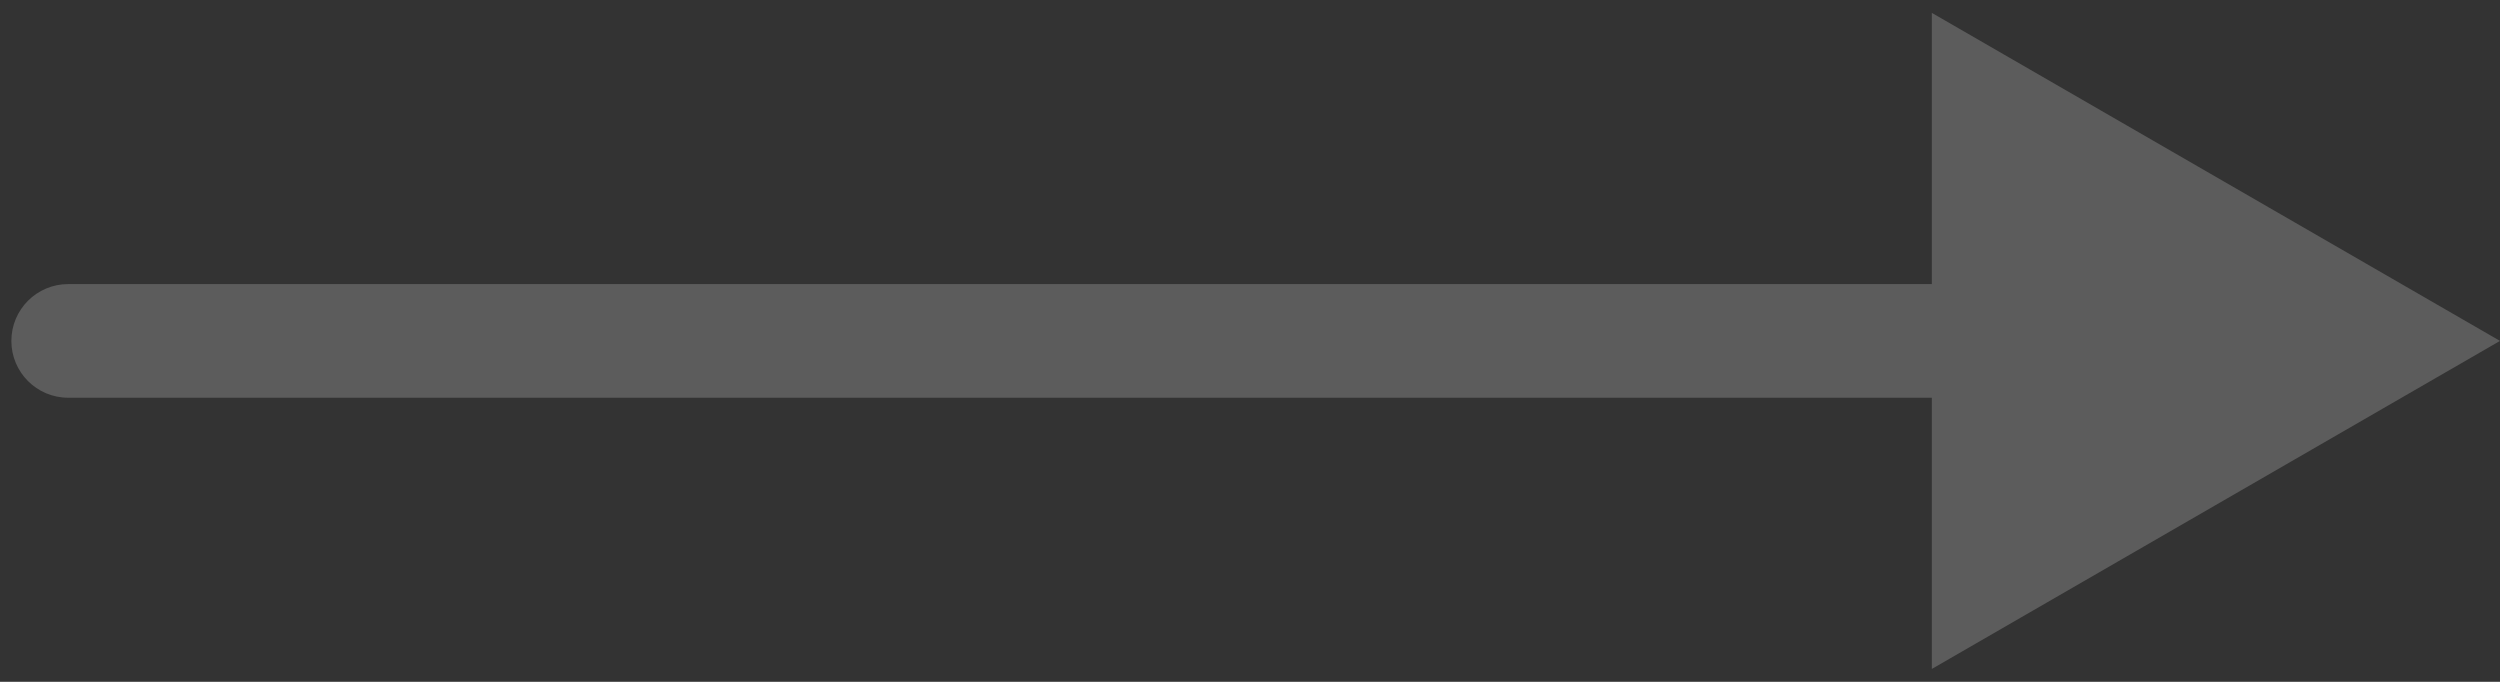 <?xml version="1.0" encoding="UTF-8"?> <svg xmlns="http://www.w3.org/2000/svg" width="110" height="30" viewBox="0 0 110 30" fill="none"><rect x="0" y="0" width="110" height="30" fill="#333333" stroke="none"/><path opacity="0.2" d="M3 12.5C1.619 12.5 0.5 13.619 0.5 15C0.5 16.381 1.619 17.5 3 17.5V12.5ZM110 15L85 0.566V29.434L110 15ZM3 17.5H87.5V12.5H3V17.5Z" fill="white"></path></svg> 
